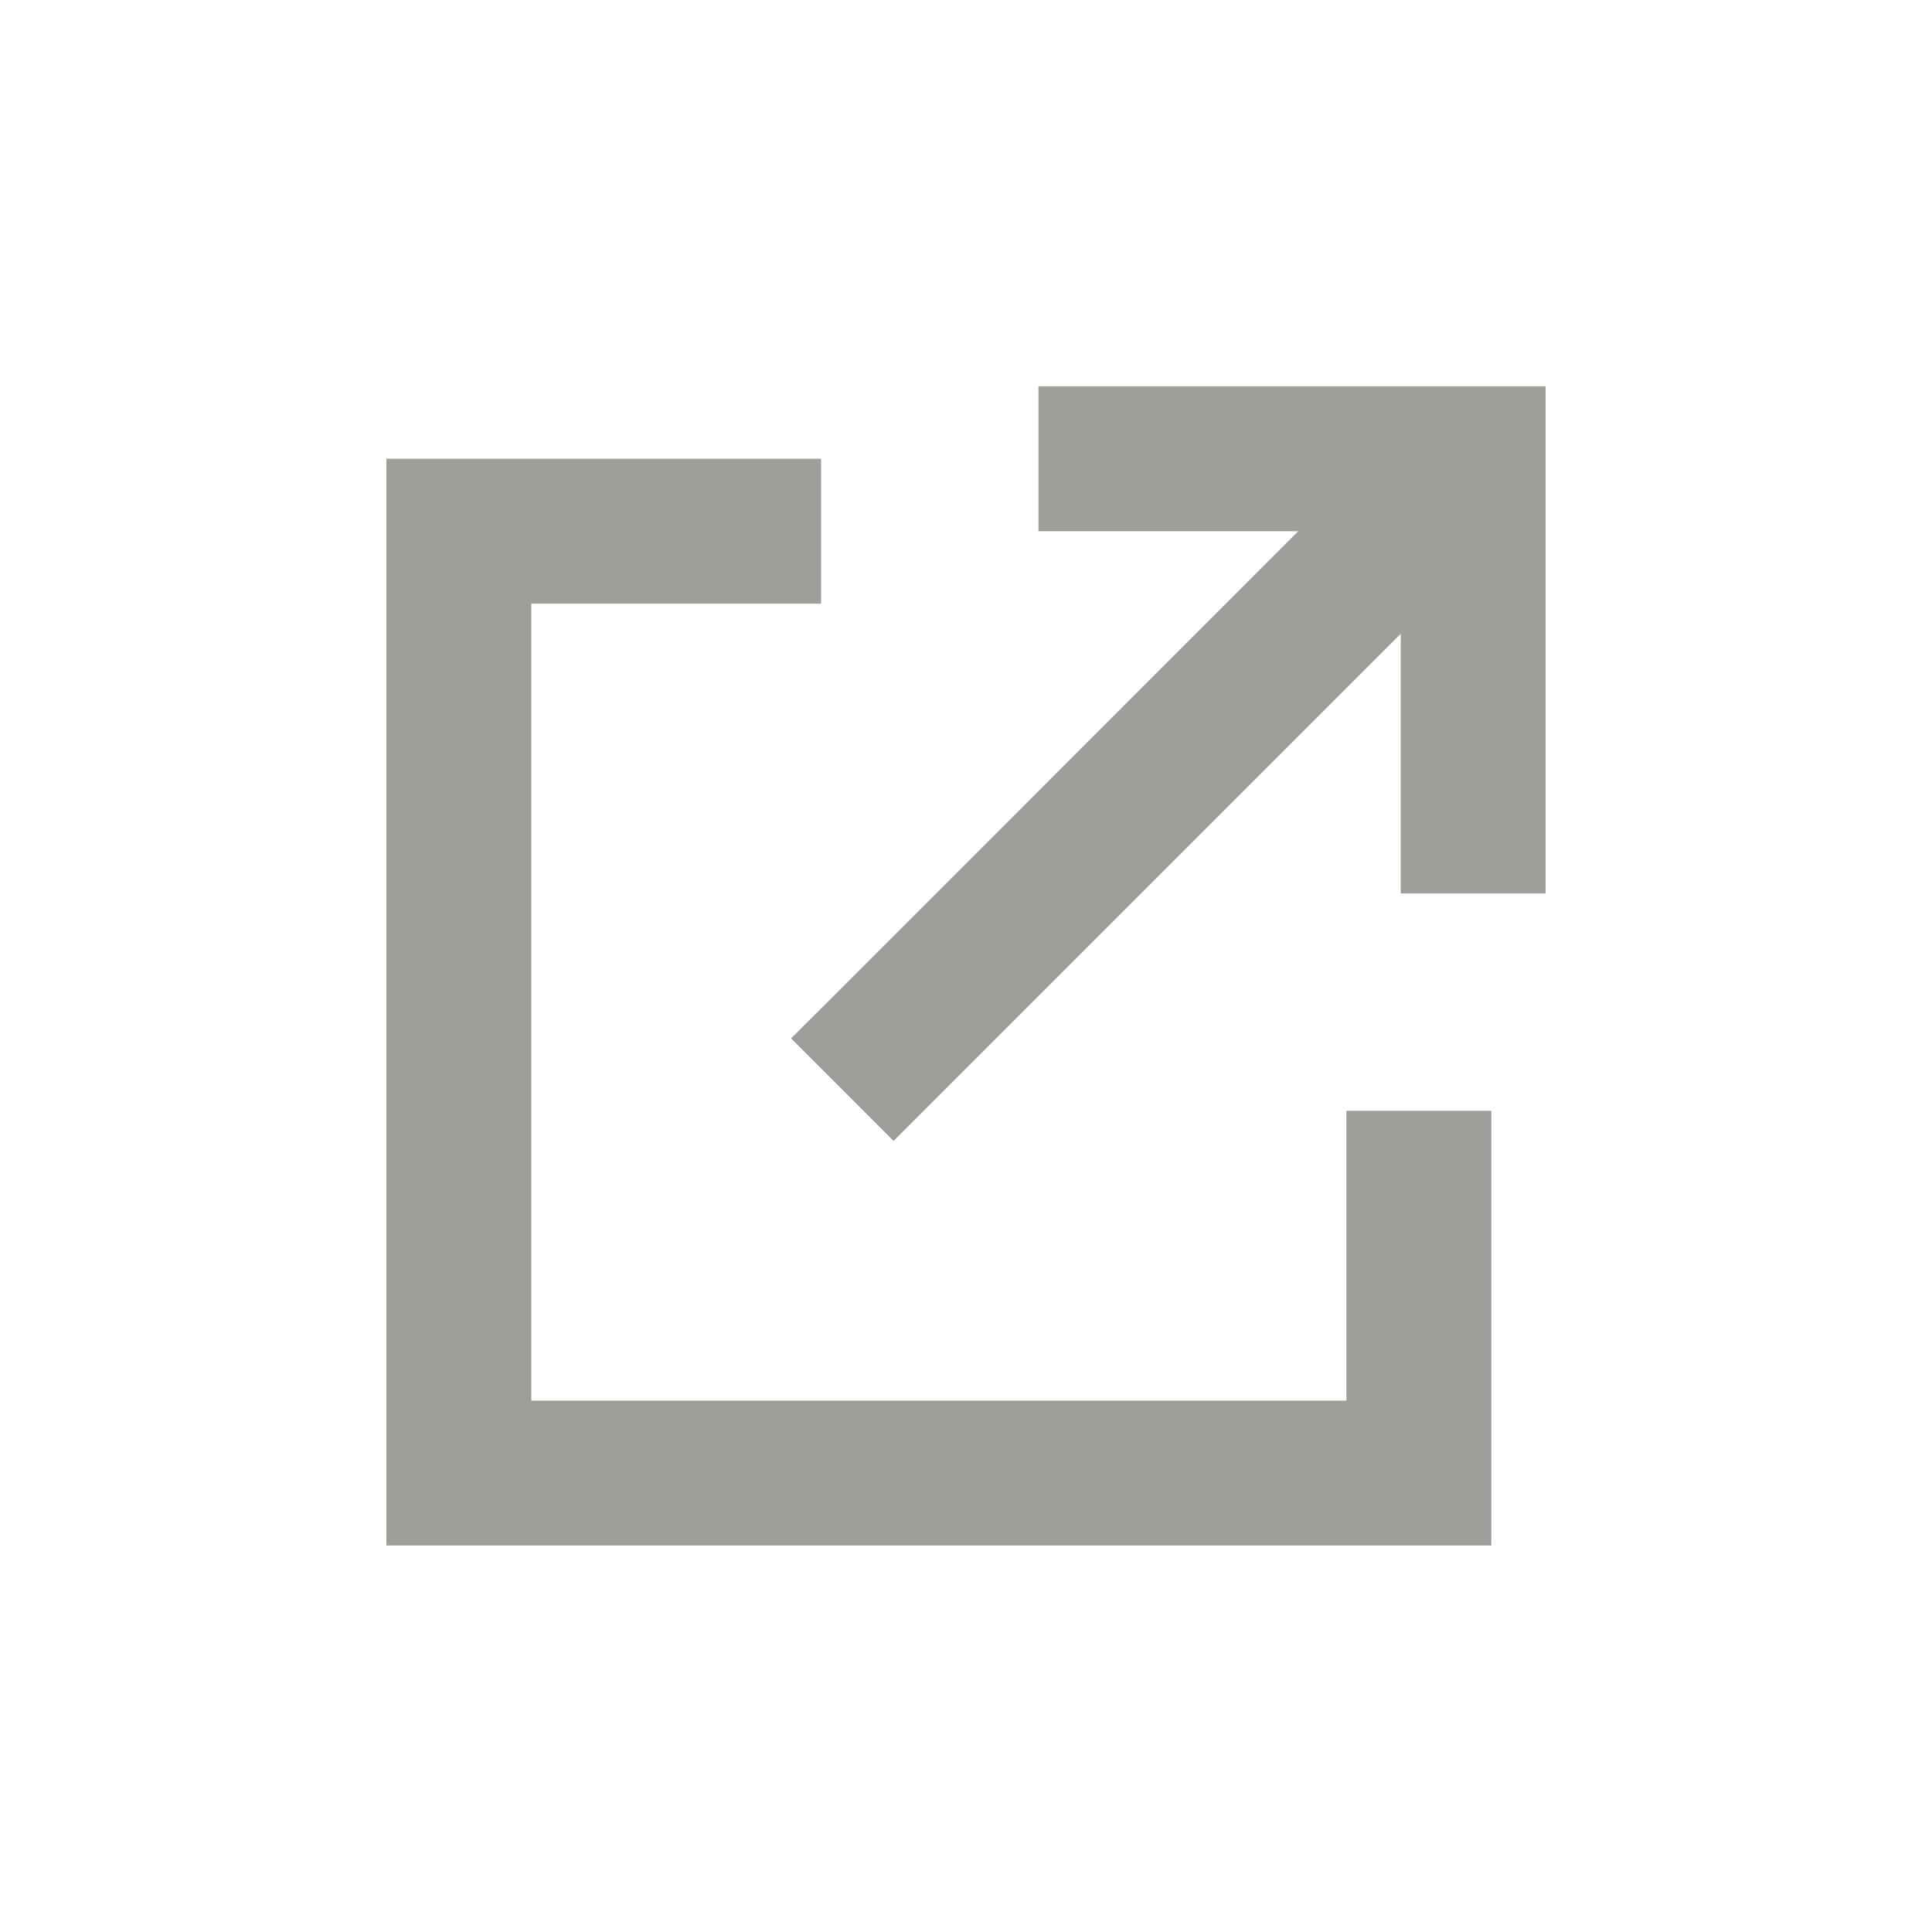 <svg width="20" height="20" viewBox="0 0 20 20" fill="none" xmlns="http://www.w3.org/2000/svg">
<g id="new-tab">
<path id="new-tab_2" d="M11.5 3.999H10.75V5.499H11.5H13.439L8.721 10.219L8.189 10.749L9.25 11.811L9.78 11.281L14.5 6.561V8.499V9.249H16V8.499V4.749V3.999H15.25H11.5ZM4.75 4.749H4V5.499V15.249V15.999H4.75H14.688H15.438V15.249V12.249V11.499H13.938V12.249V14.499H5.5V6.249H7.75H8.5V4.749H7.75H4.75Z" fill="#9F9E9A"/>
</g>
</svg>

